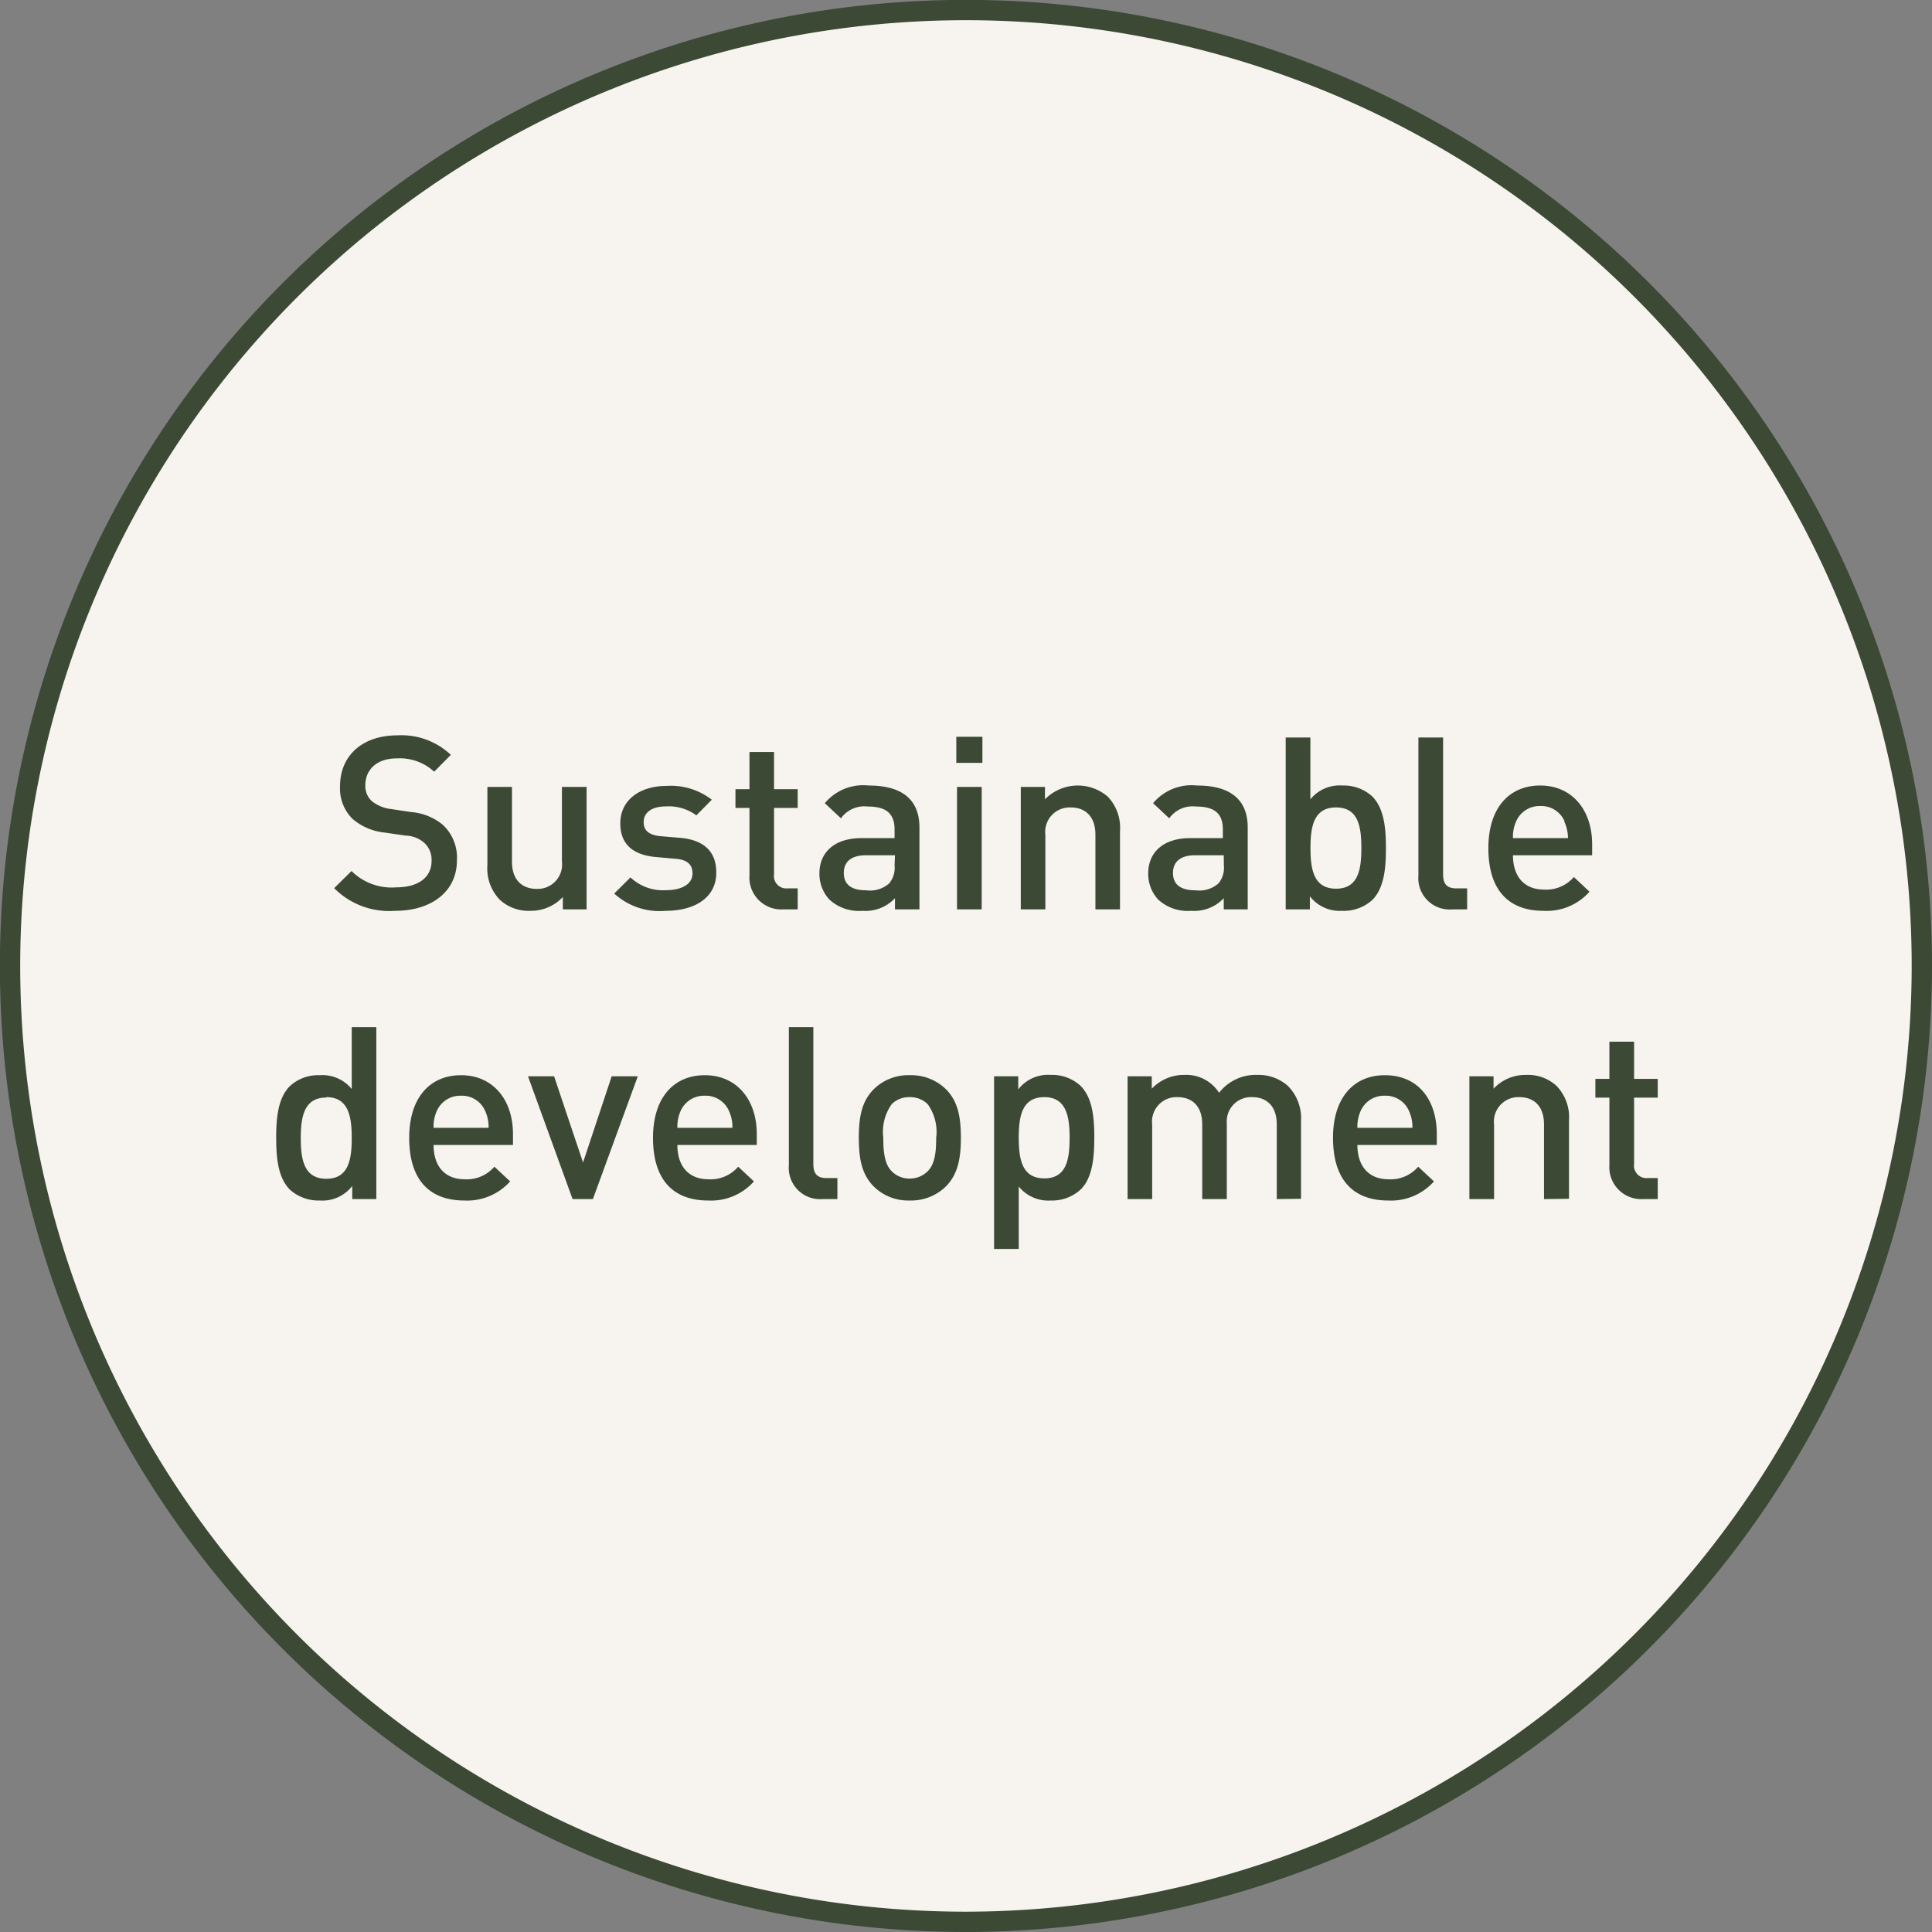 <svg xmlns="http://www.w3.org/2000/svg" viewBox="0 0 190.27 190.27"><rect x="0" y="0" width="190.27" height="190.27" fill="#808080" stroke="none"/><defs><style>.cls-1{fill:#f7f4f0;stroke:#3b4935;stroke-miterlimit:10;stroke-width:2px;}.cls-2{fill:#3b4935;}</style></defs><g id="Layer_2" data-name="Layer 2"><g id="Layer_1-2" data-name="Layer 1"><path class="cls-1" d="M189.27,95.13a94.14,94.14,0,1,0-94.14,94.14,94.24,94.24,0,0,0,94.14-94.14"/><path class="cls-2" d="M38.91,89.7a7.64,7.64,0,0,1-6-2.23l1.71-1.69A5.59,5.59,0,0,0,39,87.39c2.22,0,3.5-1,3.5-2.59A2.27,2.27,0,0,0,41.78,83a2.91,2.91,0,0,0-1.85-.71l-2-.29a5.79,5.79,0,0,1-3.21-1.35,4.21,4.21,0,0,1-1.23-3.23c0-2.95,2.14-5,5.65-5a7.07,7.07,0,0,1,5.26,1.92L42.76,76a5,5,0,0,0-3.69-1.31c-2,0-3.09,1.14-3.09,2.64a2,2,0,0,0,.64,1.57,3.72,3.72,0,0,0,1.91.78l1.92.29a5.61,5.61,0,0,1,3.16,1.26A4.42,4.42,0,0,1,45,84.73C45,87.84,42.45,89.7,38.91,89.7Z"/><path class="cls-2" d="M55.43,89.56V88.34a4.29,4.29,0,0,1-3.21,1.36,4.18,4.18,0,0,1-3-1.09A4.43,4.43,0,0,1,48,85.21V77.5h2.42v7.35c0,1.88,1.07,2.69,2.43,2.69a2.4,2.4,0,0,0,2.49-2.69V77.5h2.43V89.56Z"/><path class="cls-2" d="M65.56,89.7A6.62,6.62,0,0,1,60.49,88l1.6-1.59a4.66,4.66,0,0,0,3.47,1.26c1.47,0,2.64-.52,2.64-1.66,0-.81-.46-1.33-1.62-1.43l-1.93-.17c-2.25-.19-3.56-1.21-3.56-3.32,0-2.36,2-3.69,4.54-3.69a6.58,6.58,0,0,1,4.47,1.36l-1.52,1.54a4.56,4.56,0,0,0-3-.88c-1.45,0-2.19.64-2.19,1.55,0,.71.38,1.26,1.66,1.38l1.9.16c2.26.19,3.59,1.26,3.59,3.4C70.57,88.39,68.43,89.7,65.56,89.7Z"/><path class="cls-2" d="M77.11,89.56a3.14,3.14,0,0,1-3.3-3.36V79.57H72.43V77.72h1.38V74.06h2.42v3.66h2.33v1.85H76.23v6.52a1.22,1.22,0,0,0,1.33,1.4h1v2.07Z"/><path class="cls-2" d="M88.14,89.56v-1.1a4,4,0,0,1-3.21,1.24,4.29,4.29,0,0,1-3.23-1.09,3.71,3.71,0,0,1-1-2.6c0-2,1.4-3.47,4.16-3.47H88.1v-.85c0-1.52-.77-2.26-2.64-2.26a2.83,2.83,0,0,0-2.64,1.16L81.23,79.1a4.93,4.93,0,0,1,4.32-1.74c3.31,0,5,1.4,5,4.14v8.06Zm0-5.33H85.27c-1.43,0-2.17.64-2.17,1.74s.69,1.71,2.21,1.71A2.87,2.87,0,0,0,87.57,87a2.41,2.41,0,0,0,.53-1.78Z"/><path class="cls-2" d="M94.18,75.13V72.56h2.57v2.57Zm.07,14.43V77.5h2.43V89.56Z"/><path class="cls-2" d="M107.88,89.56V82.21c0-1.88-1.07-2.69-2.43-2.69a2.41,2.41,0,0,0-2.5,2.69v7.35h-2.42V77.5h2.38v1.22a4.53,4.53,0,0,1,6.18-.27,4.43,4.43,0,0,1,1.21,3.4v7.71Z"/><path class="cls-2" d="M120.52,89.56v-1.1a4,4,0,0,1-3.21,1.24,4.29,4.29,0,0,1-3.23-1.09,3.71,3.71,0,0,1-1-2.6c0-2,1.4-3.47,4.16-3.47h3.19v-.85c0-1.52-.76-2.26-2.64-2.26a2.83,2.83,0,0,0-2.64,1.16l-1.59-1.49a4.94,4.94,0,0,1,4.32-1.74c3.31,0,5,1.4,5,4.14v8.06Zm0-5.33h-2.83c-1.43,0-2.17.64-2.17,1.74s.69,1.71,2.22,1.71A2.86,2.86,0,0,0,120,87a2.41,2.41,0,0,0,.53-1.78Z"/><path class="cls-2" d="M135.15,88.63a4.17,4.17,0,0,1-3,1.07A3.7,3.7,0,0,1,129,88.27v1.29h-2.38V72.63h2.43v6.09a3.72,3.72,0,0,1,3.16-1.36,4.16,4.16,0,0,1,2.93,1.07c1.21,1.21,1.35,3.26,1.35,5.09S136.36,87.42,135.15,88.63Zm-3.57-9.11c-2.19,0-2.52,1.86-2.52,4s.33,4,2.52,4,2.49-1.88,2.49-4S133.77,79.52,131.58,79.52Z"/><path class="cls-2" d="M143,89.56a3.08,3.08,0,0,1-3.31-3.33V72.63h2.43V86.09c0,.92.33,1.4,1.3,1.4h1.07v2.07Z"/><path class="cls-2" d="M149,84.23c0,2.07,1.09,3.38,3.07,3.38A3.59,3.59,0,0,0,155,86.37l1.54,1.45A5.63,5.63,0,0,1,152,89.7c-3,0-5.42-1.59-5.42-6.18,0-3.9,2-6.16,5.11-6.16s5.11,2.38,5.11,5.8v1.07Zm5.09-3.33a2.49,2.49,0,0,0-2.38-1.52,2.52,2.52,0,0,0-2.4,1.52,3.75,3.75,0,0,0-.31,1.64h5.42A3.9,3.9,0,0,0,154.05,80.9Z"/><path class="cls-2" d="M34.69,118.09V116.8a3.71,3.71,0,0,1-3.19,1.43,4.21,4.21,0,0,1-2.95-1.07c-1.21-1.21-1.35-3.28-1.35-5.11s.14-3.88,1.35-5.09a4.12,4.12,0,0,1,2.93-1.07,3.72,3.72,0,0,1,3.16,1.36v-6.09h2.42v16.93Zm-2.55-10c-2.18,0-2.52,1.86-2.52,4s.34,4,2.52,4,2.5-1.88,2.5-4S34.33,108.05,32.14,108.05Z"/><path class="cls-2" d="M42.7,112.76c0,2.07,1.09,3.38,3.07,3.38a3.59,3.59,0,0,0,2.92-1.24l1.55,1.45a5.67,5.67,0,0,1-4.52,1.88c-3,0-5.42-1.59-5.42-6.18,0-3.9,2-6.16,5.11-6.16s5.11,2.38,5.11,5.8v1.07Zm5.09-3.33a2.49,2.49,0,0,0-2.38-1.52,2.52,2.52,0,0,0-2.4,1.52,3.75,3.75,0,0,0-.31,1.64h5.42A3.75,3.75,0,0,0,47.79,109.43Z"/><path class="cls-2" d="M58.39,118.09h-2L52,106h2.57l2.85,8.49L60.24,106h2.57Z"/><path class="cls-2" d="M66.71,112.76c0,2.07,1.09,3.38,3.07,3.38a3.58,3.58,0,0,0,2.92-1.24l1.55,1.45a5.65,5.65,0,0,1-4.52,1.88c-3,0-5.42-1.59-5.42-6.18,0-3.9,2-6.16,5.11-6.16s5.11,2.38,5.11,5.8v1.07Zm5.09-3.33a2.49,2.49,0,0,0-2.38-1.52,2.52,2.52,0,0,0-2.4,1.52,3.9,3.9,0,0,0-.31,1.64h5.42A3.75,3.75,0,0,0,71.8,109.43Z"/><path class="cls-2" d="M81,118.09a3.08,3.08,0,0,1-3.31-3.33v-13.6H80.1v13.46c0,.92.33,1.4,1.3,1.4h1.07v2.07Z"/><path class="cls-2" d="M93.2,116.8a4.9,4.9,0,0,1-3.62,1.43A4.83,4.83,0,0,1,86,116.8c-1.14-1.19-1.42-2.71-1.42-4.75s.28-3.54,1.42-4.73a4.83,4.83,0,0,1,3.59-1.43,4.9,4.9,0,0,1,3.62,1.43c1.14,1.19,1.42,2.71,1.42,4.73S94.34,115.61,93.2,116.8Zm-1.84-8.06a2.46,2.46,0,0,0-1.78-.69,2.41,2.41,0,0,0-1.76.69,4.71,4.71,0,0,0-.83,3.31c0,1.31.1,2.57.83,3.3a2.44,2.44,0,0,0,1.76.72,2.48,2.48,0,0,0,1.78-.72c.74-.73.84-2,.84-3.3A4.67,4.67,0,0,0,91.36,108.74Z"/><path class="cls-2" d="M106.41,117.16a4.12,4.12,0,0,1-2.92,1.07,3.74,3.74,0,0,1-3.16-1.38V123H97.9V106h2.38v1.29a3.7,3.7,0,0,1,3.19-1.43,4.13,4.13,0,0,1,2.94,1.07c1.22,1.21,1.36,3.26,1.36,5.09S107.63,116,106.41,117.16Zm-3.56-9.11c-2.19,0-2.52,1.86-2.52,4s.33,4,2.52,4,2.49-1.88,2.49-4S105,108.05,102.85,108.05Z"/><path class="cls-2" d="M125.74,118.09v-7.35c0-1.88-1.07-2.69-2.42-2.69a2.39,2.39,0,0,0-2.5,2.57v7.47H118.4v-7.35c0-1.88-1.07-2.69-2.43-2.69a2.41,2.41,0,0,0-2.5,2.69v7.35h-2.42V106h2.38v1.22a4.36,4.36,0,0,1,3.21-1.36,3.84,3.84,0,0,1,3.42,1.76,4.57,4.57,0,0,1,3.78-1.76,4.34,4.34,0,0,1,3,1.09,4.49,4.49,0,0,1,1.29,3.4v7.71Z"/><path class="cls-2" d="M133.68,112.76c0,2.07,1.1,3.38,3.07,3.38a3.57,3.57,0,0,0,2.92-1.24l1.55,1.45a5.65,5.65,0,0,1-4.52,1.88c-3,0-5.42-1.59-5.42-6.18,0-3.9,2-6.16,5.11-6.16,3.24,0,5.11,2.38,5.11,5.8v1.07Zm5.09-3.33a2.49,2.49,0,0,0-2.38-1.52,2.52,2.52,0,0,0-2.4,1.52,3.9,3.9,0,0,0-.31,1.64h5.42A3.75,3.75,0,0,0,138.77,109.43Z"/><path class="cls-2" d="M152.06,118.09v-7.35c0-1.88-1.07-2.69-2.42-2.69a2.41,2.41,0,0,0-2.5,2.69v7.35h-2.43V106h2.38v1.22a4.29,4.29,0,0,1,3.21-1.36,4.16,4.16,0,0,1,3,1.09,4.44,4.44,0,0,1,1.22,3.4v7.71Z"/><path class="cls-2" d="M161.81,118.09a3.14,3.14,0,0,1-3.31-3.36V108.1h-1.38v-1.85h1.38v-3.66h2.43v3.66h2.33v1.85h-2.33v6.52a1.23,1.23,0,0,0,1.33,1.4h1v2.07Z"/></g></g></svg>